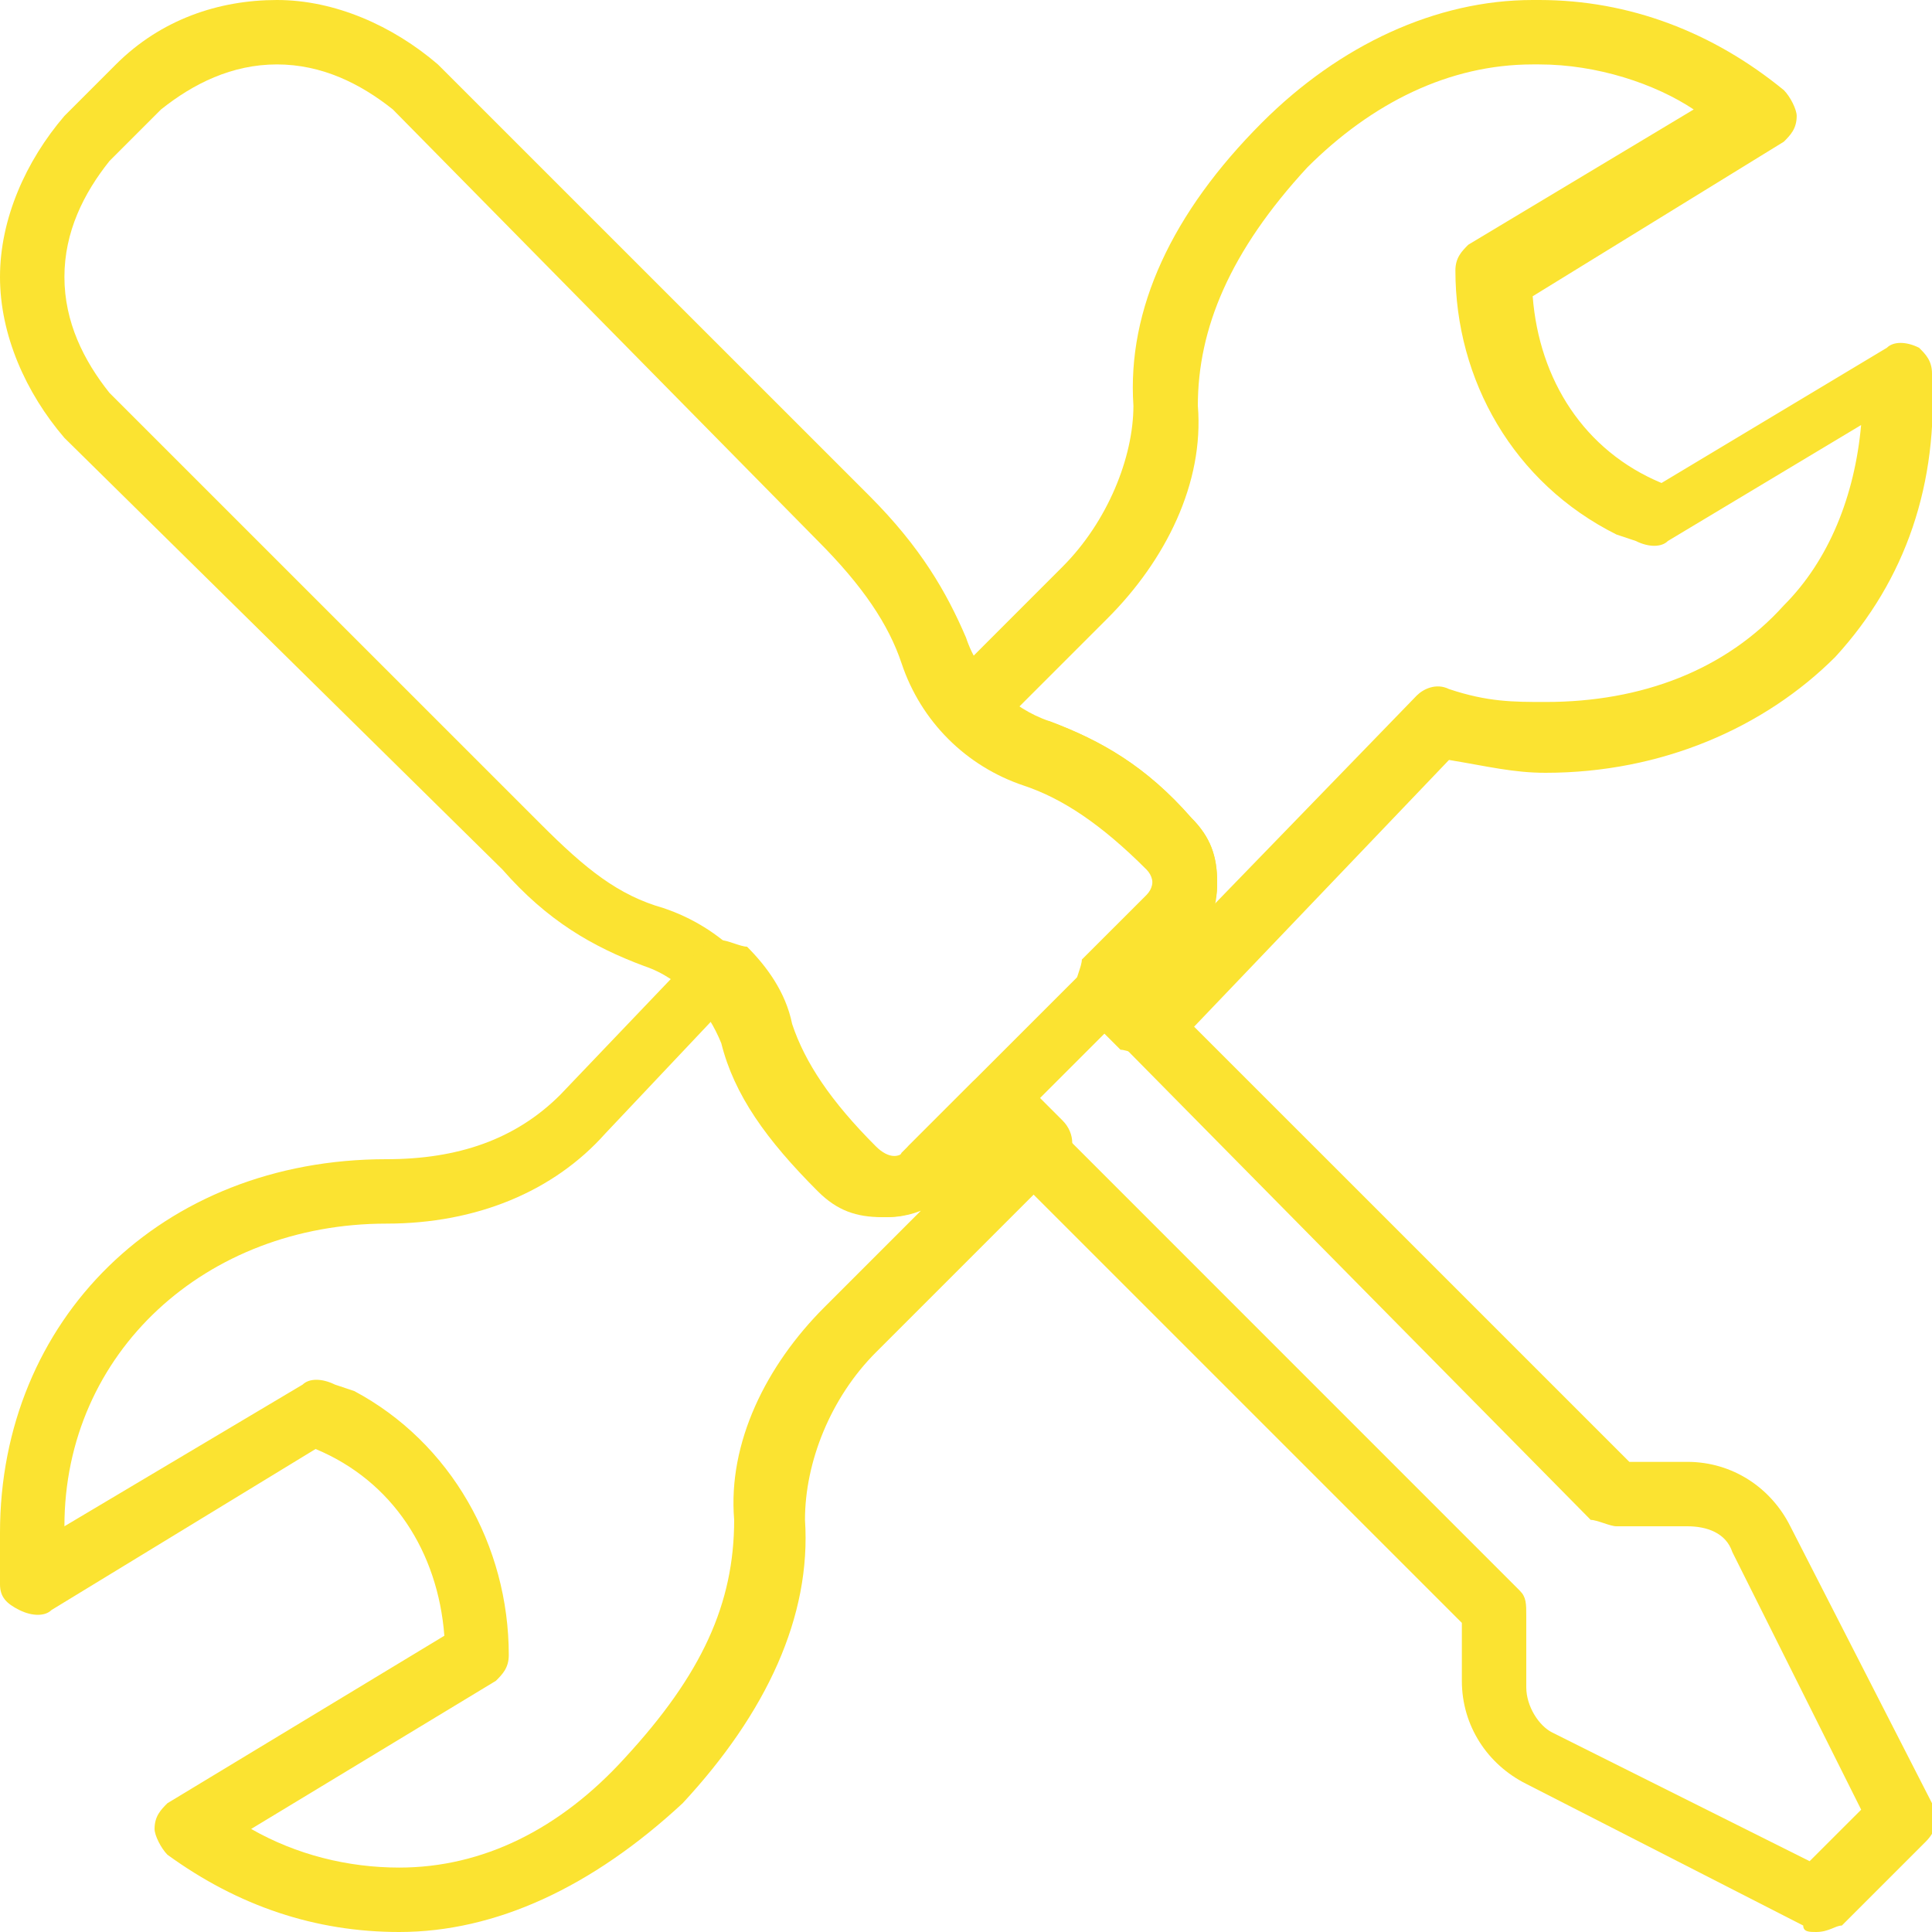 <svg width="32" height="32" viewBox="0 0 32 32" fill="none" xmlns="http://www.w3.org/2000/svg">
<g clip-path="url(#clip0_11344_15037)">
<path d="M14.613 20.16C14.187 20.16 13.867 20.053 13.547 19.733C12.693 18.88 12.16 18.133 11.947 17.28C11.733 16.747 11.307 16.213 10.667 16C9.813 15.68 9.067 15.253 8.32 14.4L1.067 7.253C0.427 6.507 0 5.547 0 4.587C0 3.627 0.427 2.667 1.067 1.92L1.92 1.067C2.667 0.32 3.627 0 4.587 0C5.547 0 6.507 0.427 7.253 1.067L14.4 8.213C15.253 9.067 15.68 9.813 16 10.56C16.213 11.2 16.747 11.733 17.387 11.947C18.24 12.267 18.987 12.693 19.733 13.547C20.053 13.867 20.16 14.187 20.16 14.613C20.16 15.04 20.053 15.36 19.733 15.68L15.68 19.733C15.36 20.053 15.04 20.16 14.613 20.16ZM4.587 1.067C3.84 1.067 3.2 1.387 2.667 1.813L1.813 2.667C1.387 3.2 1.067 3.84 1.067 4.587C1.067 5.333 1.387 5.973 1.813 6.507L8.96 13.653C9.707 14.4 10.24 14.827 10.987 15.04C11.947 15.36 12.693 16.107 13.013 17.067C13.227 17.707 13.653 18.347 14.4 19.093C14.613 19.307 14.827 19.307 14.933 19.093L18.987 15.04C19.093 14.933 19.093 14.827 19.093 14.72C19.093 14.613 19.093 14.507 18.987 14.4C18.24 13.653 17.6 13.227 16.96 13.013C16 12.693 15.253 11.947 14.933 10.987C14.72 10.347 14.293 9.707 13.547 8.96L6.507 1.813C5.973 1.387 5.333 1.067 4.587 1.067Z" fill="#FBE331"/>
<path d="M30.08 32C29.973 32 29.867 32 29.867 31.893L25.28 29.547C24.64 29.227 24.213 28.587 24.213 27.84V26.88L16.32 18.987C16.107 18.773 16.107 18.453 16.32 18.24C16.533 18.027 16.853 18.027 17.067 18.24L25.173 26.347C25.28 26.453 25.28 26.56 25.28 26.773V27.947C25.28 28.267 25.493 28.587 25.707 28.694L29.973 30.827L30.827 29.974L28.693 25.707C28.587 25.387 28.267 25.28 27.947 25.28H26.773C26.667 25.28 26.453 25.174 26.347 25.174L18.347 17.067C18.133 16.854 18.133 16.534 18.347 16.32C18.56 16.107 18.88 16.107 19.093 16.32L26.987 24.213H27.947C28.693 24.213 29.333 24.64 29.653 25.28L32 29.867C32.107 30.08 32.107 30.294 31.893 30.507L30.507 31.893C30.4 31.893 30.293 32 30.08 32Z" fill="#FBE331"/>
<path d="M18.986 17.493C18.88 17.493 18.666 17.387 18.559 17.387L17.919 16.747C17.813 16.64 17.813 16.533 17.813 16.32C17.813 16.213 17.919 16 17.919 15.893L18.986 14.827C19.093 14.72 19.093 14.613 19.093 14.507C19.093 14.4 19.093 14.293 18.986 14.187C18.239 13.44 17.599 13.013 16.959 12.8C16.533 12.693 15.999 12.373 15.68 12.053C15.466 11.84 15.466 11.52 15.68 11.307L17.599 9.387C18.346 8.64 18.773 7.573 18.773 6.72C18.666 5.12 19.413 3.52 20.906 2.027C22.186 0.747 23.786 0 25.386 0C25.386 0 25.386 0 25.493 0C26.986 0 28.373 0.533 29.546 1.493C29.653 1.6 29.759 1.813 29.759 1.92C29.759 2.133 29.653 2.24 29.546 2.347L25.386 4.907C25.493 6.293 26.239 7.467 27.52 8L31.253 5.76C31.36 5.653 31.573 5.653 31.786 5.76C31.893 5.867 32 5.973 32 6.187C32.106 8 31.573 9.6 30.399 10.88C29.226 12.053 27.52 12.8 25.599 12.8C25.066 12.8 24.64 12.693 24 12.587L19.413 17.387C19.306 17.493 19.2 17.493 18.986 17.493ZM17.386 11.947C18.239 12.267 18.986 12.693 19.733 13.547C20.053 13.867 20.16 14.187 20.16 14.613C20.16 14.72 20.16 14.933 20.053 15.04L23.466 11.52C23.573 11.413 23.786 11.307 24 11.413C24.64 11.627 25.066 11.627 25.599 11.627C27.2 11.627 28.586 11.093 29.546 10.027C30.293 9.28 30.72 8.213 30.826 7.04L27.626 8.96C27.52 9.067 27.306 9.067 27.093 8.96L26.773 8.853C25.066 8 24.106 6.293 24.106 4.48C24.106 4.267 24.213 4.16 24.32 4.053L28.053 1.813C27.413 1.387 26.453 1.067 25.493 1.067C25.493 1.067 25.493 1.067 25.386 1.067C24 1.067 22.72 1.707 21.653 2.773C20.373 4.16 19.84 5.44 19.84 6.72C19.946 8 19.306 9.28 18.346 10.24L16.853 11.733C17.066 11.84 17.173 11.947 17.386 11.947Z" fill="#FBE331"/>
<path d="M6.613 32C5.227 32 3.947 31.573 2.773 30.72C2.667 30.613 2.56 30.4 2.56 30.293C2.56 30.08 2.667 29.973 2.773 29.867L7.36 27.093C7.253 25.707 6.507 24.533 5.227 24L0.853 26.667C0.747 26.773 0.533 26.773 0.32 26.667C0.107 26.56 0 26.453 0 26.24V26.133C0 25.813 0 25.6 0 25.387C0 21.867 2.667 19.2 6.4 19.2C7.573 19.2 8.533 18.88 9.28 18.133L11.52 15.787C11.627 15.68 11.733 15.573 11.947 15.573C12.053 15.573 12.267 15.68 12.373 15.68C12.693 16 13.013 16.427 13.12 16.96C13.333 17.6 13.76 18.24 14.507 18.987C14.72 19.2 14.933 19.2 15.04 18.987L16.107 17.92C16.213 17.813 16.32 17.813 16.533 17.813C16.64 17.813 16.853 17.92 16.96 17.92L17.6 18.56C17.813 18.773 17.813 19.093 17.6 19.307L14.507 22.4C13.76 23.147 13.333 24.213 13.333 25.173C13.44 26.773 12.693 28.373 11.307 29.867C9.813 31.253 8.213 32 6.613 32ZM4.16 30.293C4.907 30.72 5.76 30.933 6.613 30.933C8 30.933 9.28 30.293 10.347 29.12C11.627 27.733 12.16 26.56 12.16 25.173C12.053 23.893 12.693 22.613 13.653 21.653L15.253 20.053C14.72 20.267 14.08 20.16 13.653 19.733C12.8 18.88 12.267 18.133 12.053 17.28C12.053 17.173 11.947 16.96 11.84 16.853L10.027 18.773C9.173 19.733 7.893 20.267 6.4 20.267C3.413 20.267 1.067 22.4 1.067 25.28L5.013 22.933C5.12 22.827 5.333 22.827 5.547 22.933L5.867 23.04C7.467 23.893 8.427 25.6 8.427 27.413C8.427 27.627 8.32 27.733 8.213 27.84L4.16 30.293Z" fill="#FBE331"/>
</g>
<defs>
<clipPath id="clip0_11344_15037">
<rect width="32" height="32" fill="white"/>
</clipPath>
</defs>
</svg>
